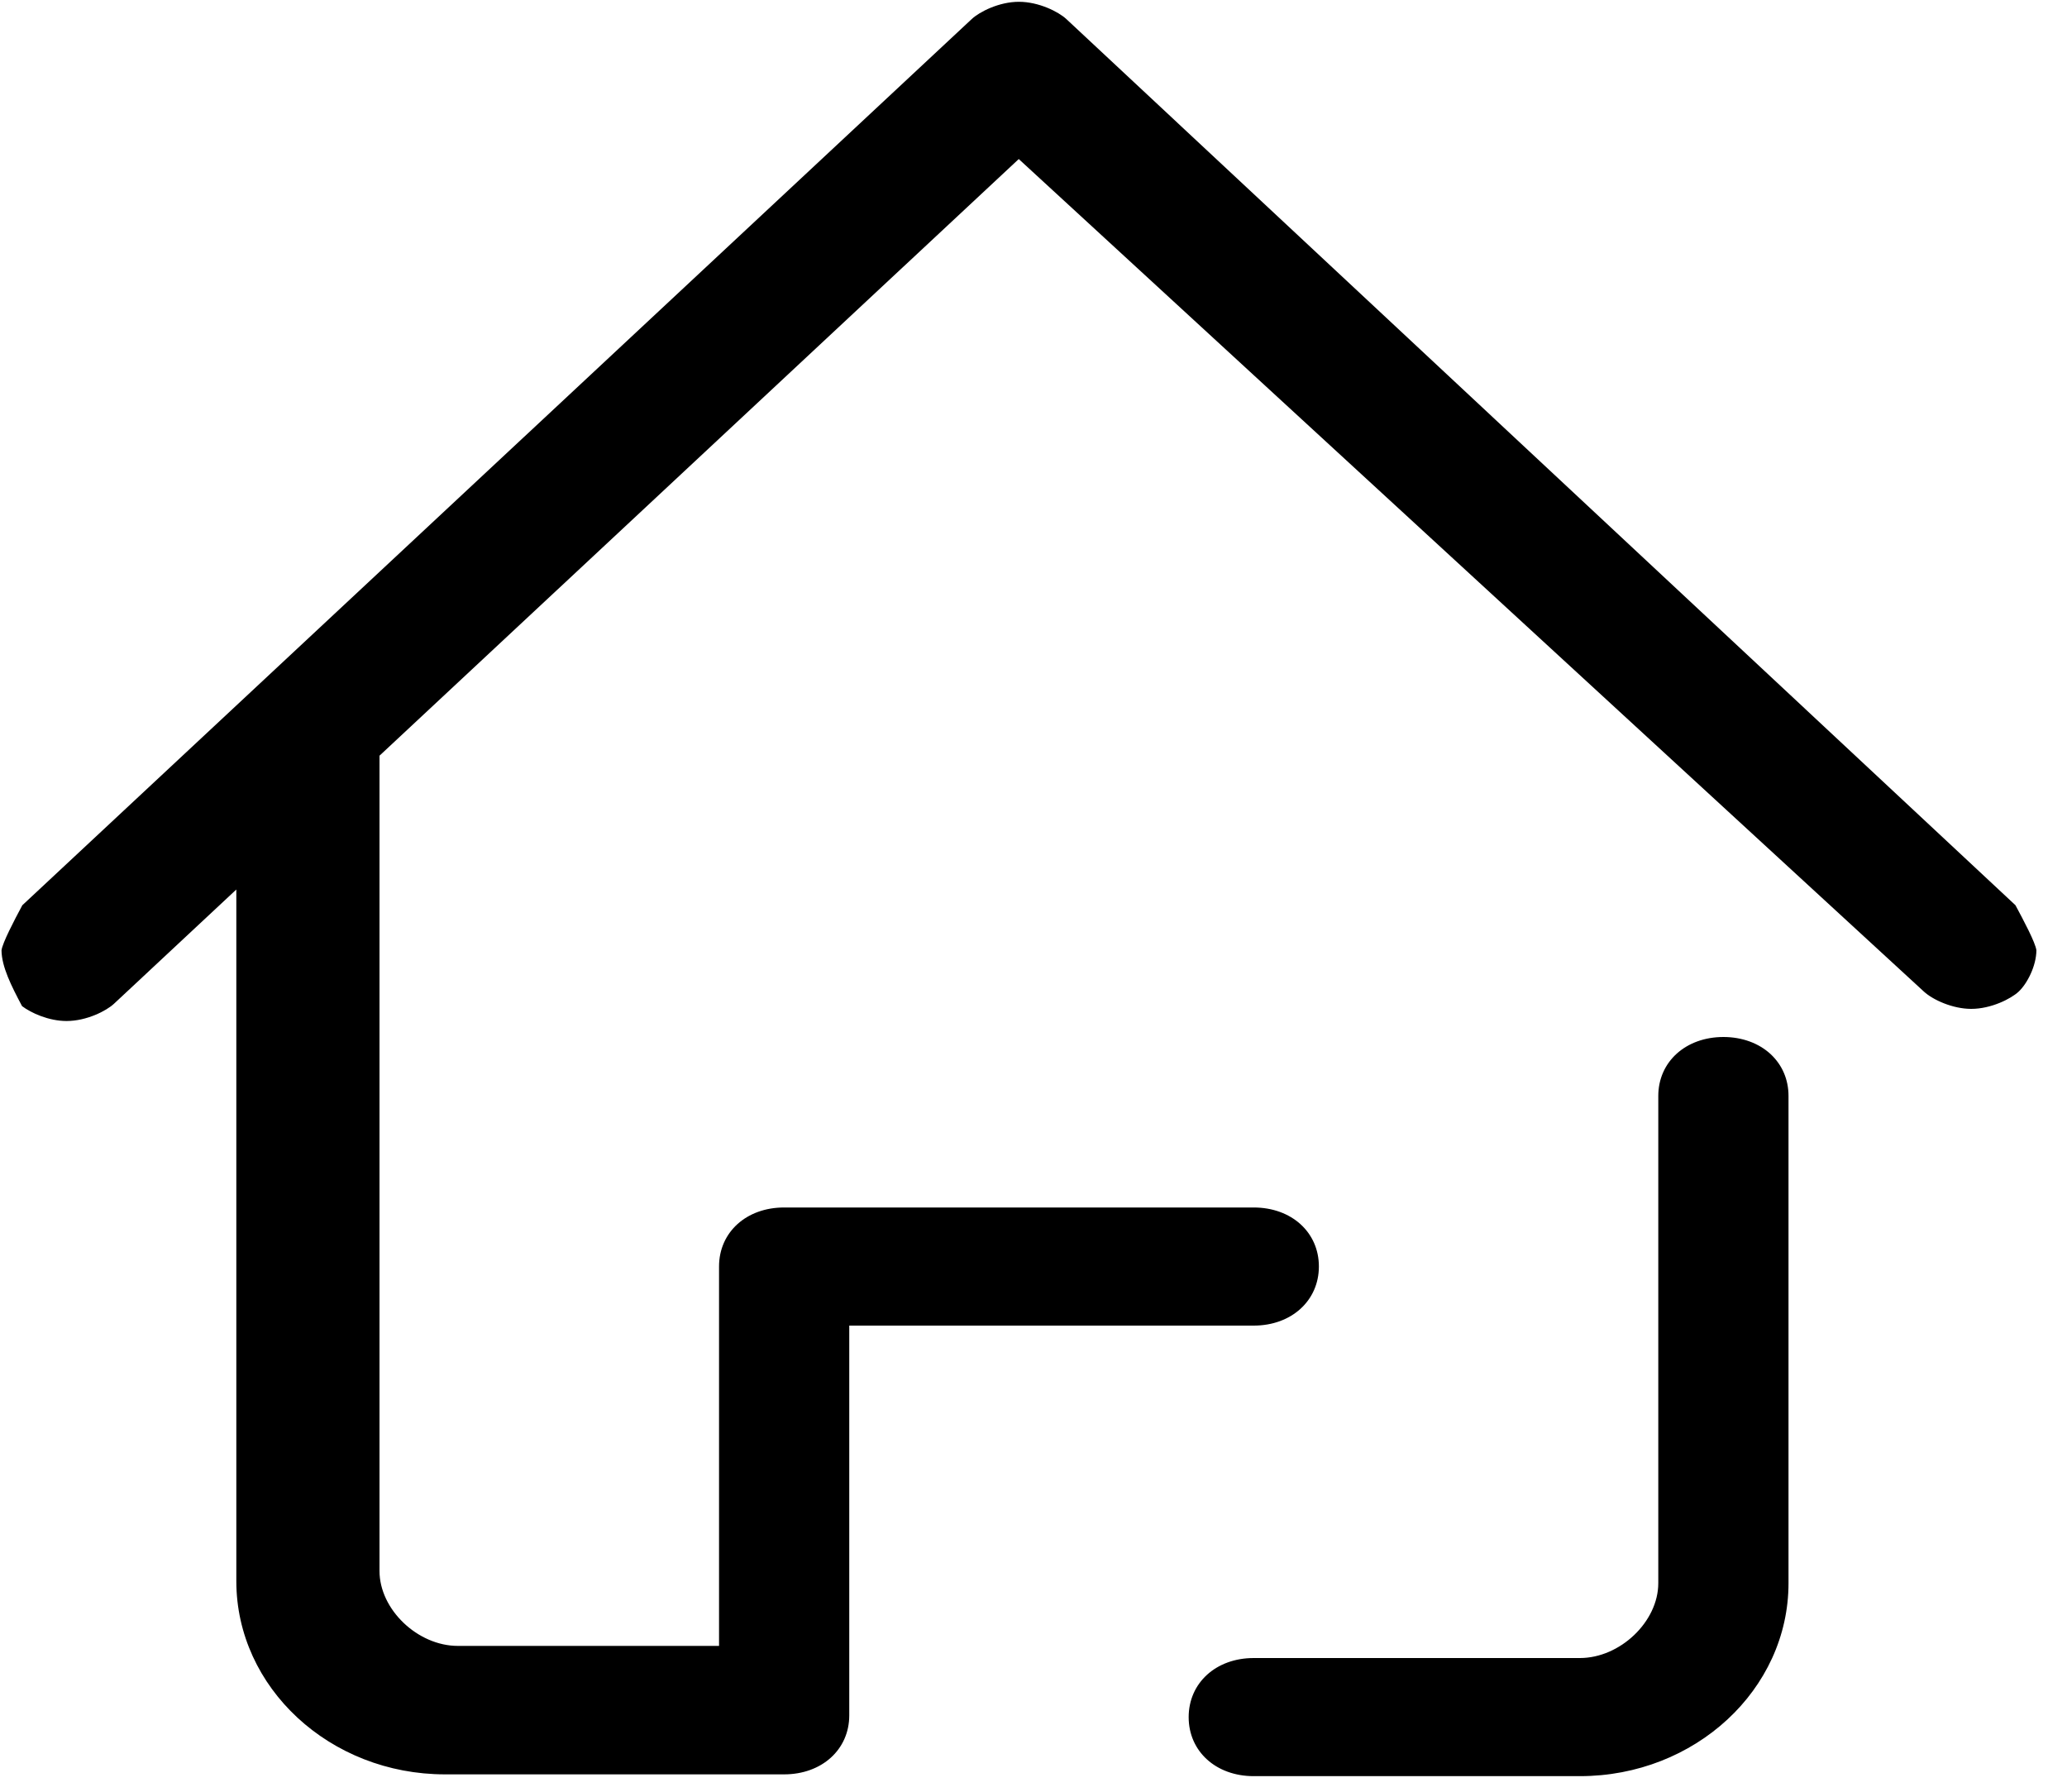 <?xml version="1.0" encoding="UTF-8"?>
<svg width="15px" height="13px" viewBox="0 0 15 13" version="1.1" xmlns="http://www.w3.org/2000/svg" xmlns:xlink="http://www.w3.org/1999/xlink">
    <!-- Generator: Sketch 63.1 (92452) - https://sketch.com -->
    <title>形状</title>
    <desc>Created with Sketch.</desc>
    <g id="页面-1" stroke="none" stroke-width="1" fill="none" fill-rule="evenodd">
        <g id="05-01关于博泰" transform="translate(-1465, -637)" fill="#000000" fill-rule="nonzero">
            <g id="二级导航" transform="translate(0, 600)">
                <g id="编组" transform="translate(1465, 37)">
                    <path d="M12.85,7.649 C12.764,7.569 12.642,7.524 12.507,7.524 C12.233,7.524 12.034,7.704 12.034,7.952 L12.034,11.487 C12.034,11.766 11.757,12.03 11.465,12.03 L9.098,12.03 C8.824,12.03 8.626,12.211 8.626,12.459 C8.626,12.707 8.824,12.887 9.098,12.887 L11.465,12.887 C12.3,12.887 12.979,12.259 12.979,11.487 L12.979,7.952 C12.979,7.833 12.934,7.728 12.85,7.649 Z M14.626,6.568 L7.738,0.138 C7.682,0.086 7.539,0.013 7.394,0.013 C7.25,0.013 7.107,0.086 7.051,0.139 L0.162,6.568 C0.103,6.678 0.018,6.841 0.011,6.895 C0.012,7.014 0.082,7.153 0.16,7.3 C0.226,7.35 0.354,7.408 0.483,7.408 C0.628,7.408 0.771,7.335 0.827,7.283 L1.715,6.454 L1.715,11.472 C1.715,12.245 2.394,12.874 3.229,12.874 L5.69,12.874 C5.964,12.874 6.163,12.694 6.163,12.446 L6.163,9.618 L9.098,9.618 C9.372,9.618 9.571,9.437 9.571,9.189 C9.571,8.941 9.372,8.761 9.098,8.761 L5.69,8.761 C5.416,8.761 5.218,8.941 5.218,9.189 L5.218,11.942 L3.323,11.942 C3.031,11.942 2.754,11.678 2.754,11.398 L2.754,5.483 L7.393,1.154 L13.961,7.194 C14.027,7.255 14.171,7.32 14.305,7.32 C14.449,7.32 14.593,7.247 14.649,7.195 C14.712,7.136 14.777,7.008 14.778,6.895 C14.771,6.839 14.683,6.674 14.626,6.568 Z" id="形状"></path>
                </g>
            </g>
        </g>
    </g>
</svg>